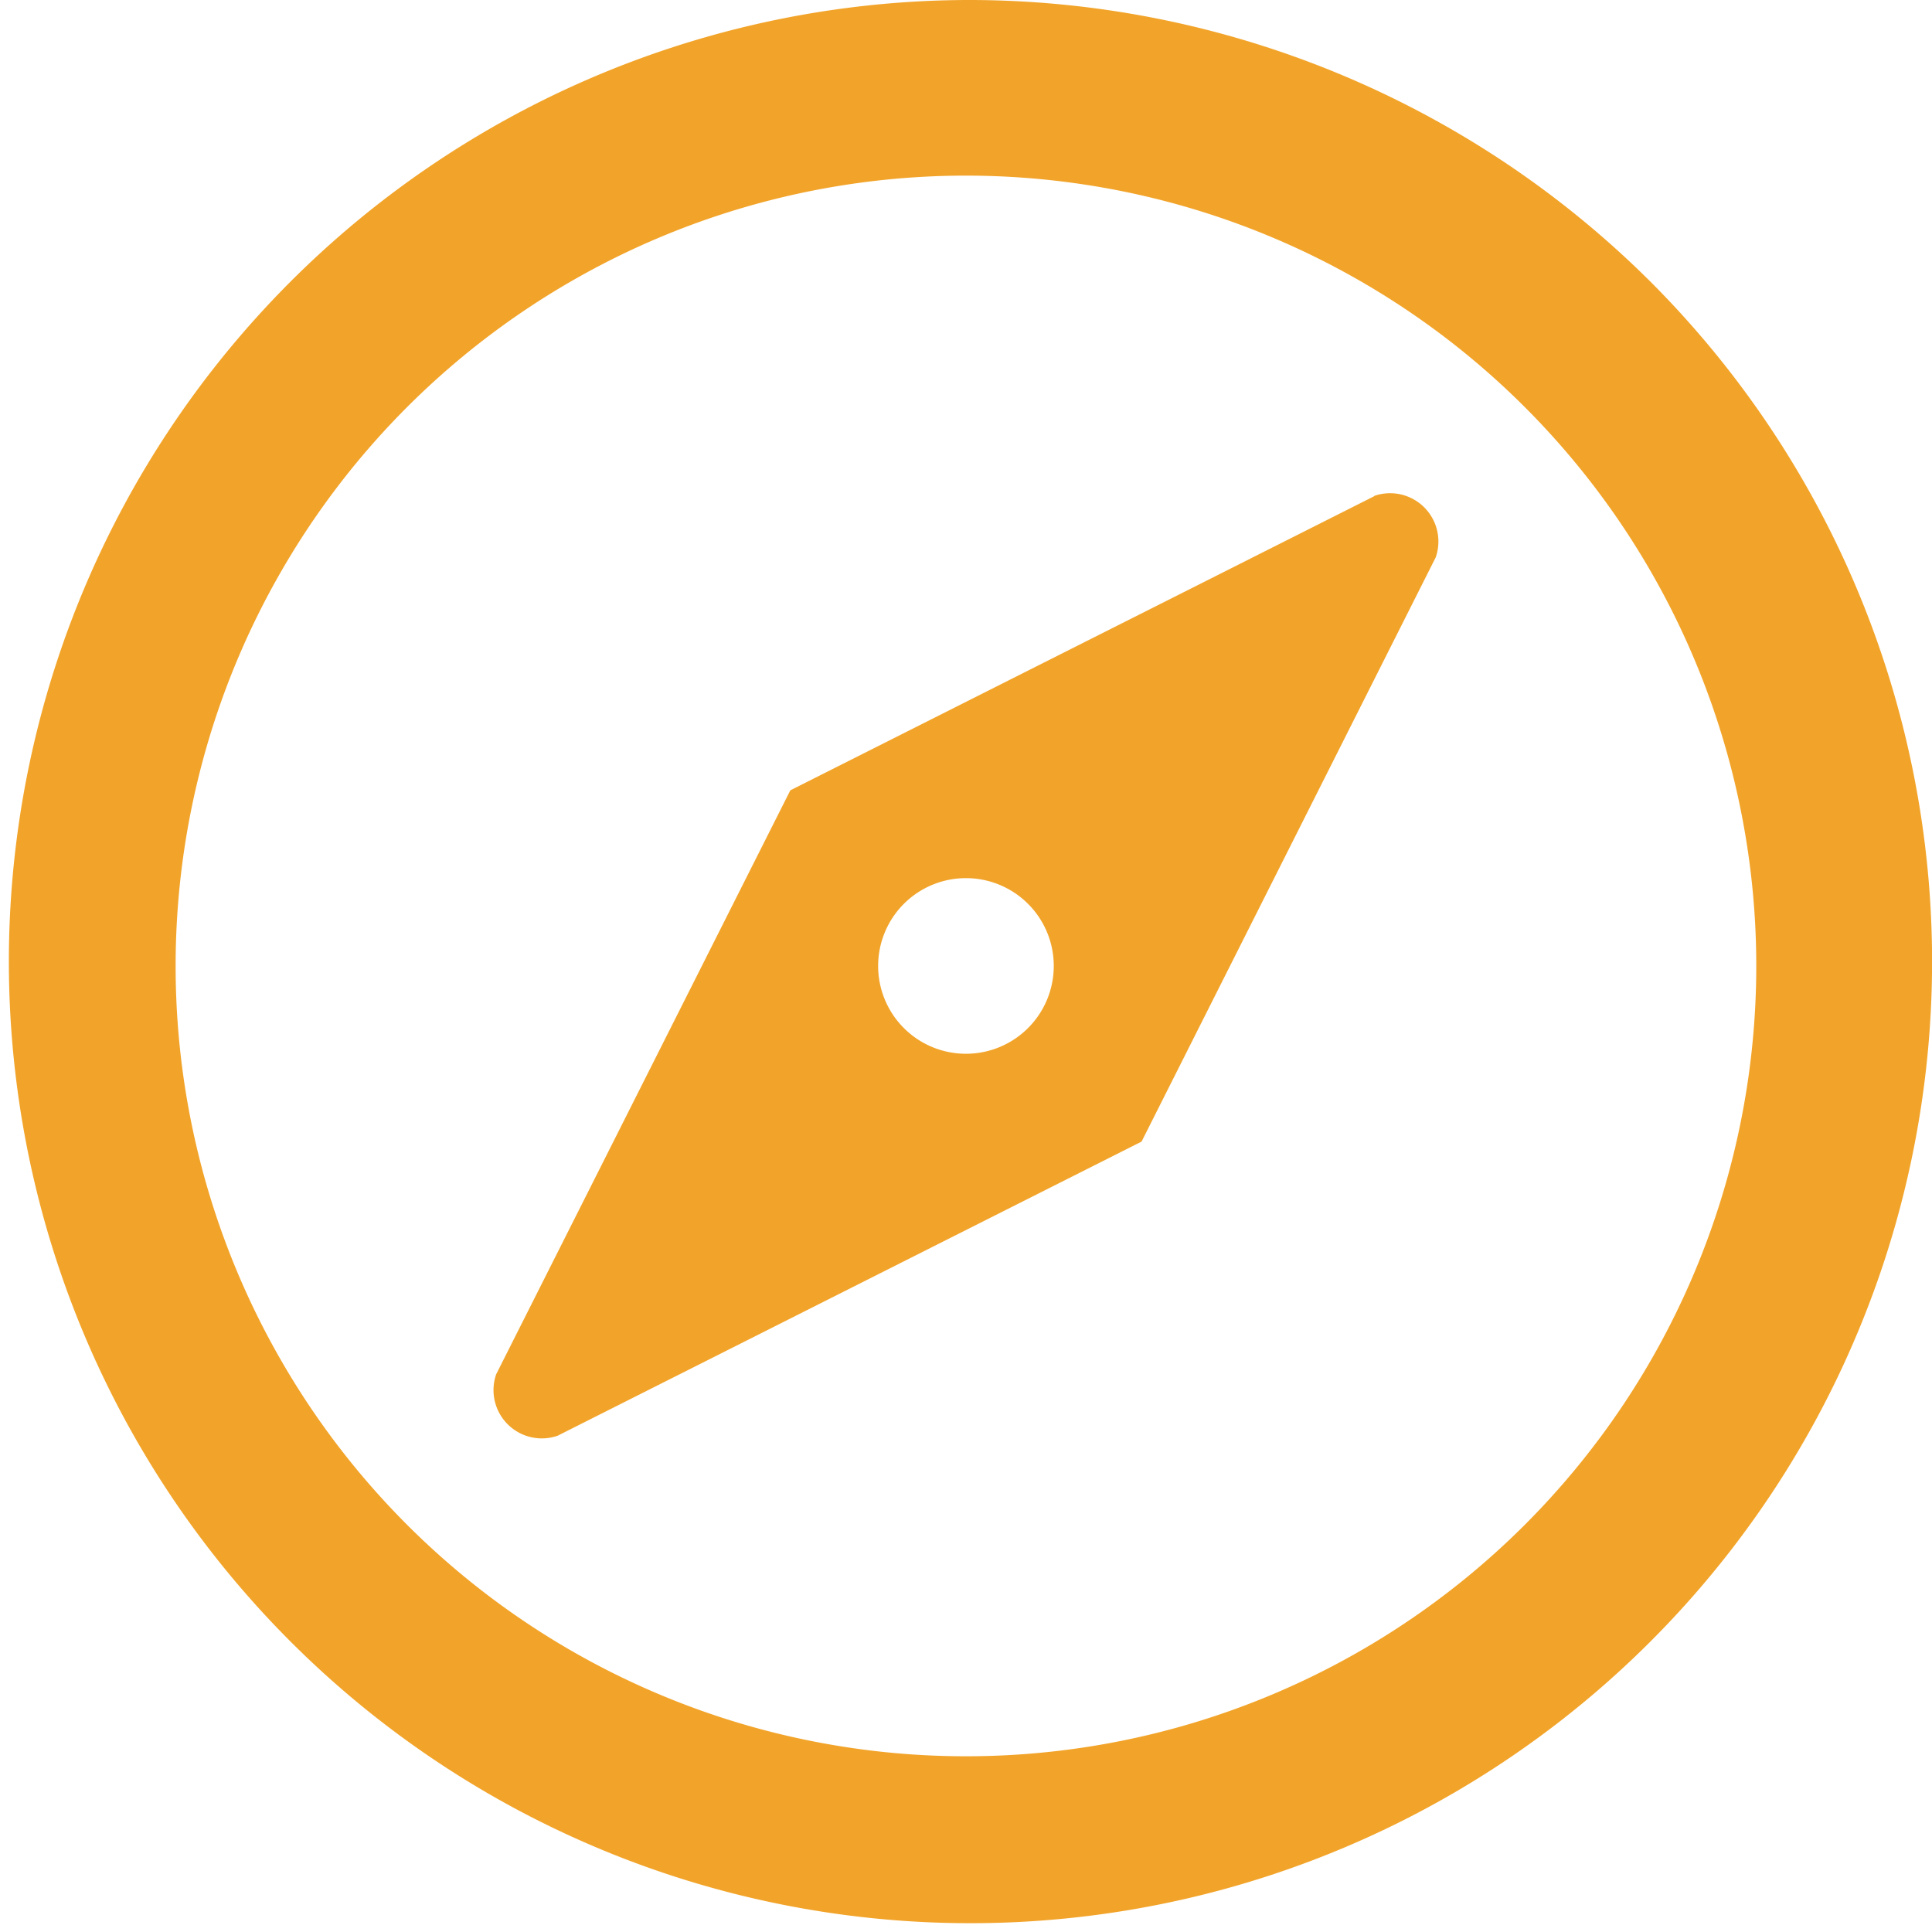 <svg xmlns="http://www.w3.org/2000/svg" width="19.999" height="19.999" viewBox="0 0 19.999 19.999"><defs><style>.a{fill:#f2a42a;}</style></defs><g transform="translate(-2 -2)"><path class="a" d="M12,3.818A8.181,8.181,0,1,1,3.818,12,8.181,8.181,0,0,1,12,3.818M12,2a9.954,9.954,0,1,0,7.084,2.915A10,10,0,0,0,12,2Z" transform="translate(0 0)"/><path class="a" d="M22.357,13.267l-6.045,3.045-3.045,6.045a.5.5,0,0,0,.636.636l6.045-3.045L22.993,13.9a.5.5,0,0,0-.636-.636ZM18.13,19.039a.909.909,0,1,1,.909-.909A.909.909,0,0,1,18.13,19.039Z" transform="translate(-6.131 -6.131)"/></g></svg>
